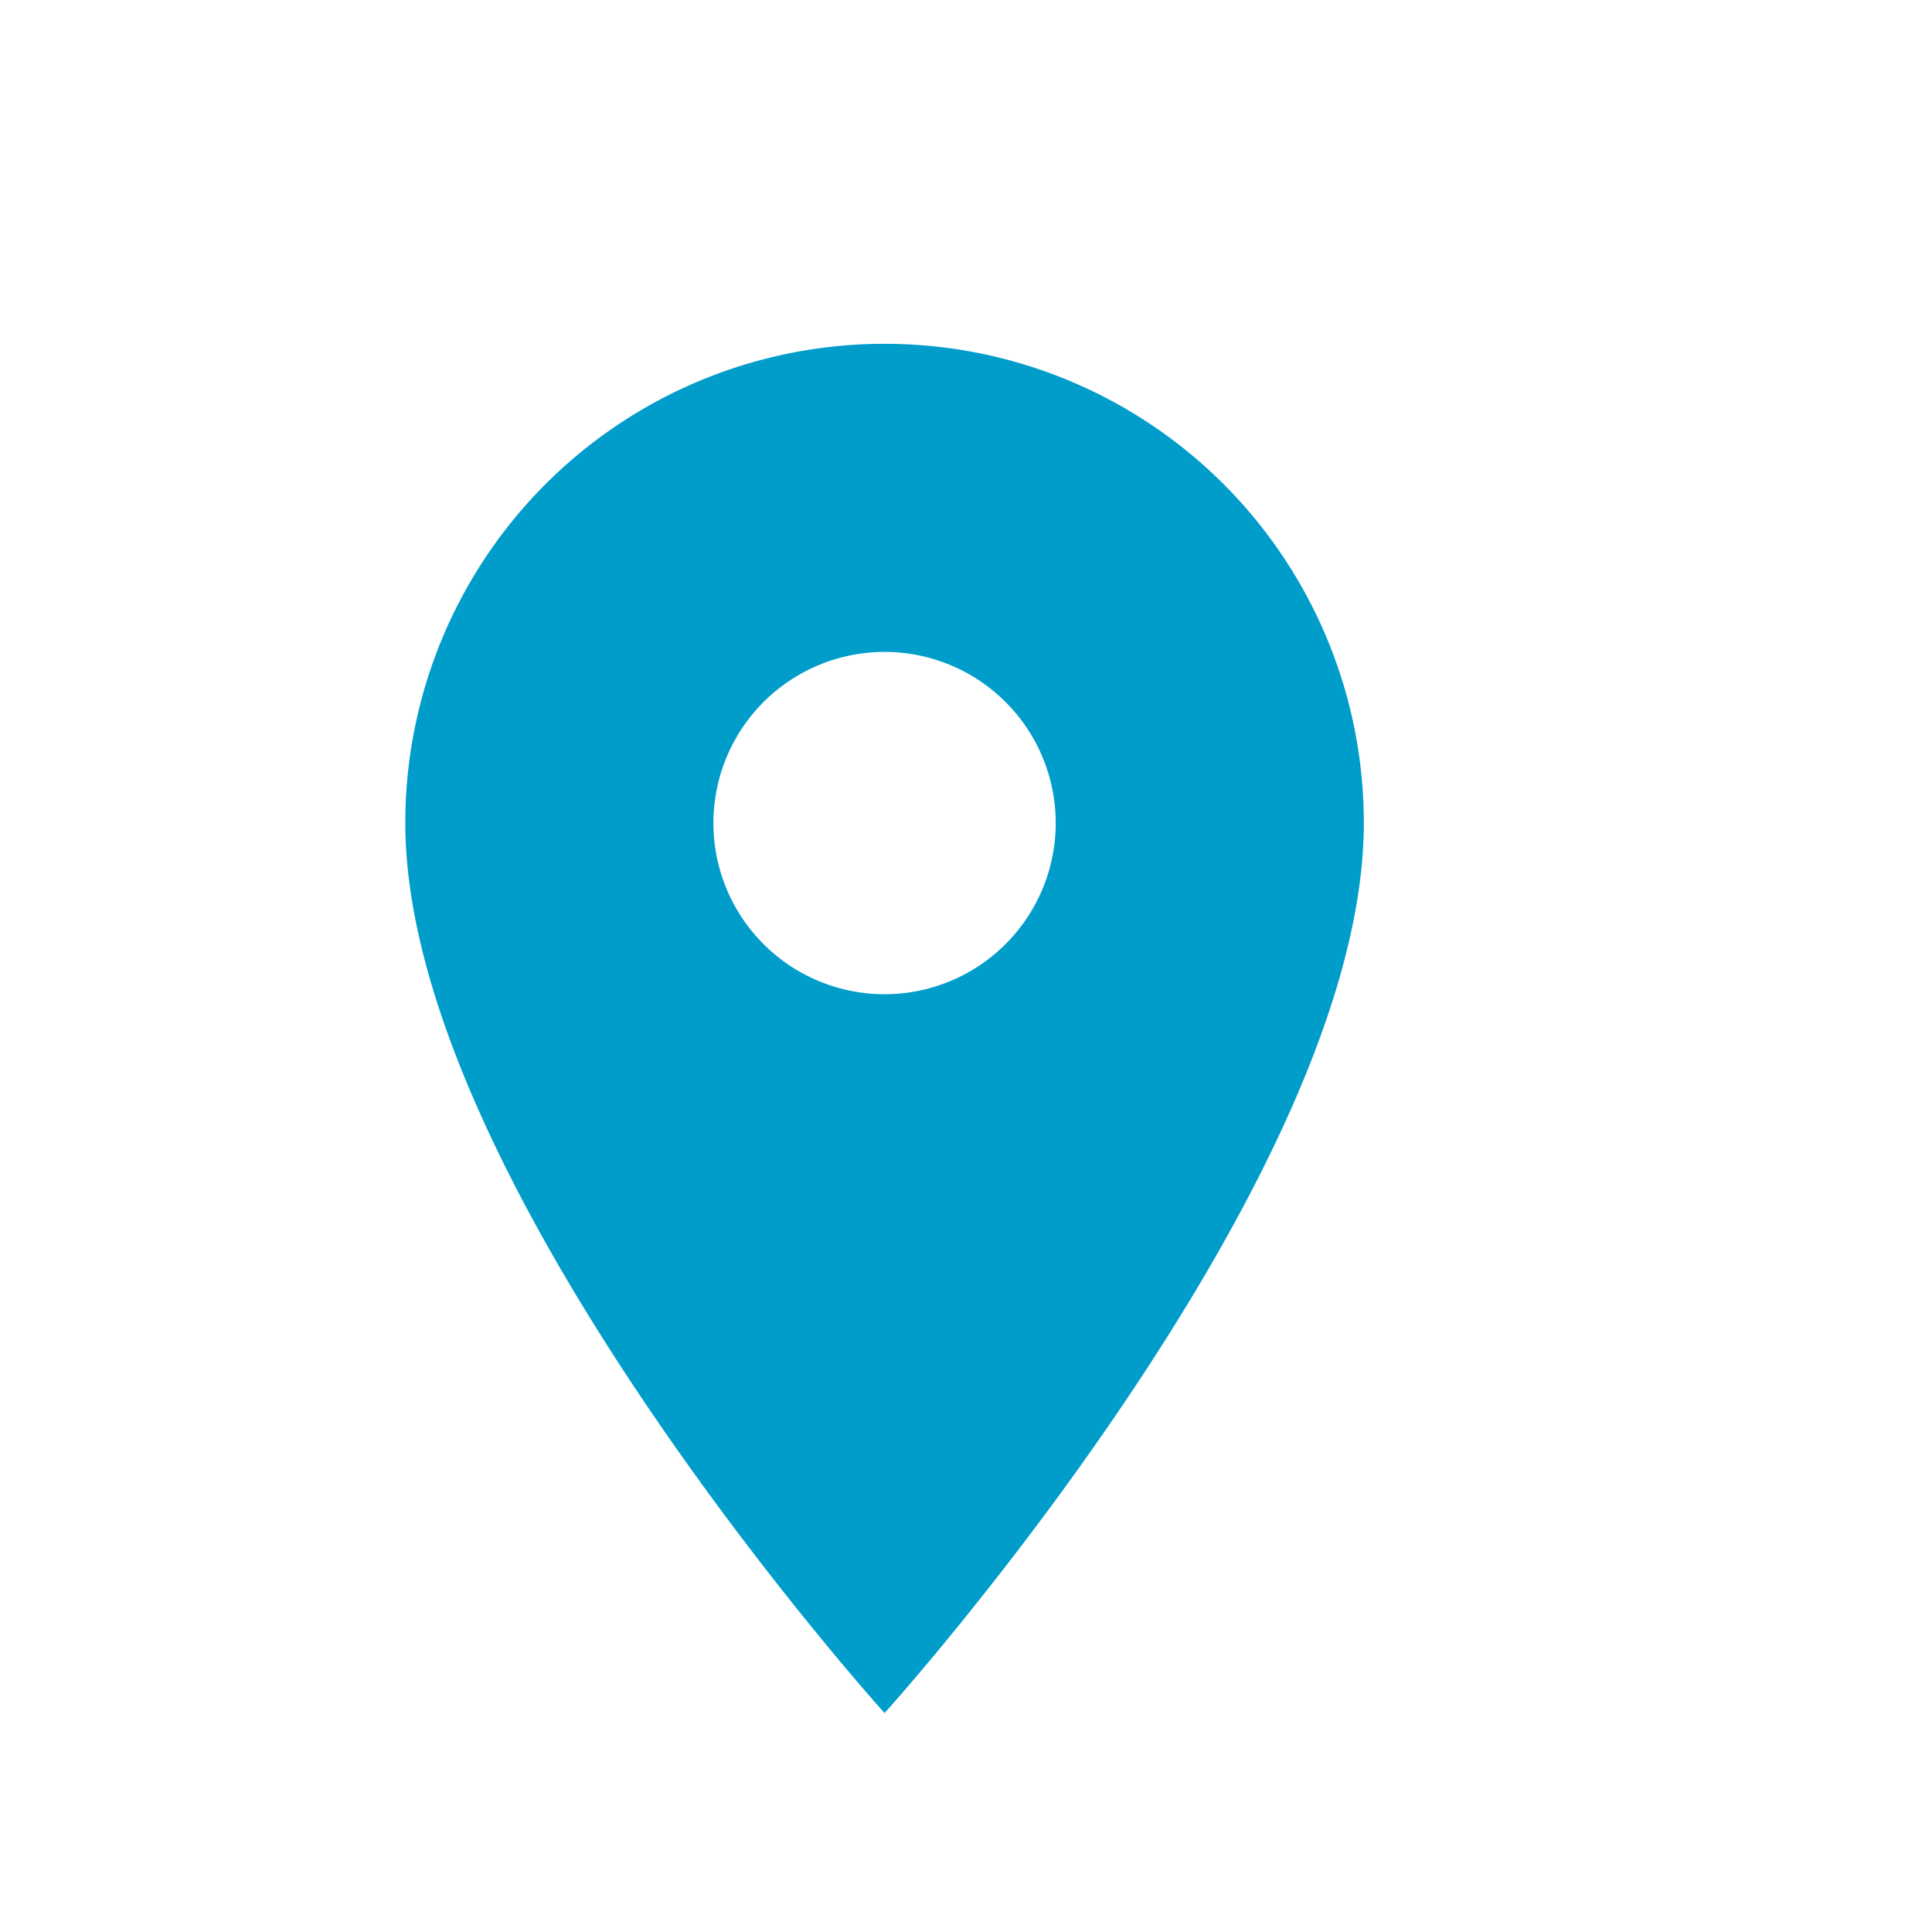 <svg id="place_black_24dp_1_" data-name="place_black_24dp (1)" xmlns="http://www.w3.org/2000/svg" width="33.367" height="33.367" viewBox="0 0 33.367 33.367">
  <path id="パス_100" data-name="パス 100" d="M0,0H33.367V33.367H0Z" fill="none"/>
  <path id="パス_101" data-name="パス 101" d="M13.277,2A8.271,8.271,0,0,0,5,10.277c0,6.208,8.277,15.371,8.277,15.371s8.277-9.164,8.277-15.371A8.271,8.271,0,0,0,13.277,2Zm0,11.233a2.956,2.956,0,1,1,2.956-2.956A2.957,2.957,0,0,1,13.277,13.233Z" transform="translate(2 3.938)" fill="#009dcb"/>
</svg>
